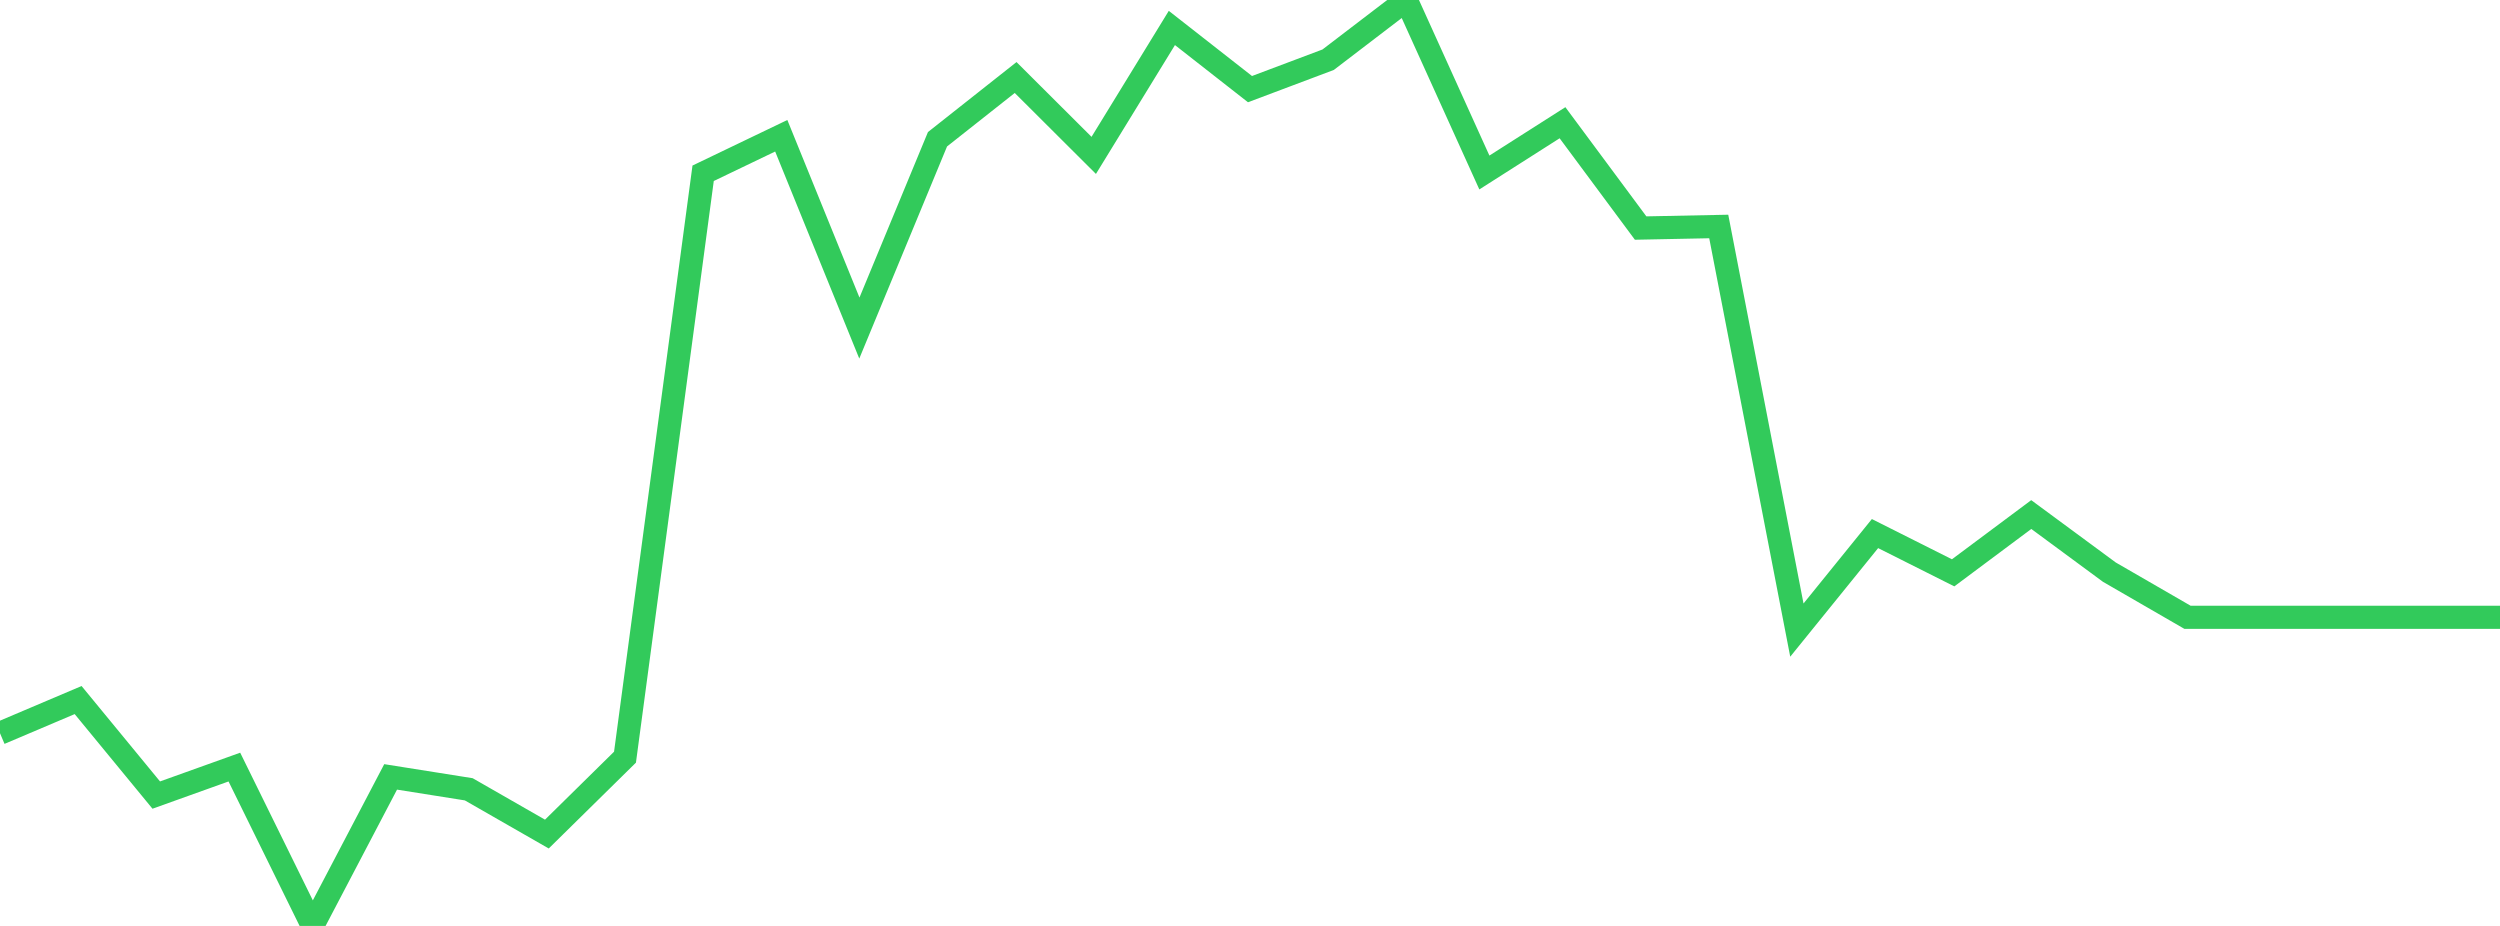 <?xml version="1.0" standalone="no"?>
<!DOCTYPE svg PUBLIC "-//W3C//DTD SVG 1.1//EN" "http://www.w3.org/Graphics/SVG/1.1/DTD/svg11.dtd">

<svg width="135" height="50" viewBox="0 0 135 50" preserveAspectRatio="none" 
  xmlns="http://www.w3.org/2000/svg"
  xmlns:xlink="http://www.w3.org/1999/xlink">


<polyline points="0.0, 39.594 4.219, 37.803 8.438, 42.934 12.656, 41.422 16.875, 50.0 21.094, 41.952 25.312, 42.622 29.531, 45.04 33.75, 40.887 37.969, 9.357 42.188, 7.331 46.406, 17.716 50.625, 7.52 54.844, 4.186 59.062, 8.391 63.281, 1.51 67.5, 4.813 71.719, 3.225 75.938, 0.0 80.156, 9.315 84.375, 6.627 88.594, 12.315 92.812, 12.23 97.031, 34.025 101.25, 28.813 105.469, 30.933 109.688, 27.786 113.906, 30.896 118.125, 33.334 122.344, 33.334 126.562, 33.334 130.781, 33.334 135.0, 33.334" fill="none" stroke="#32ca5b" stroke-width="1.25"/>

</svg>